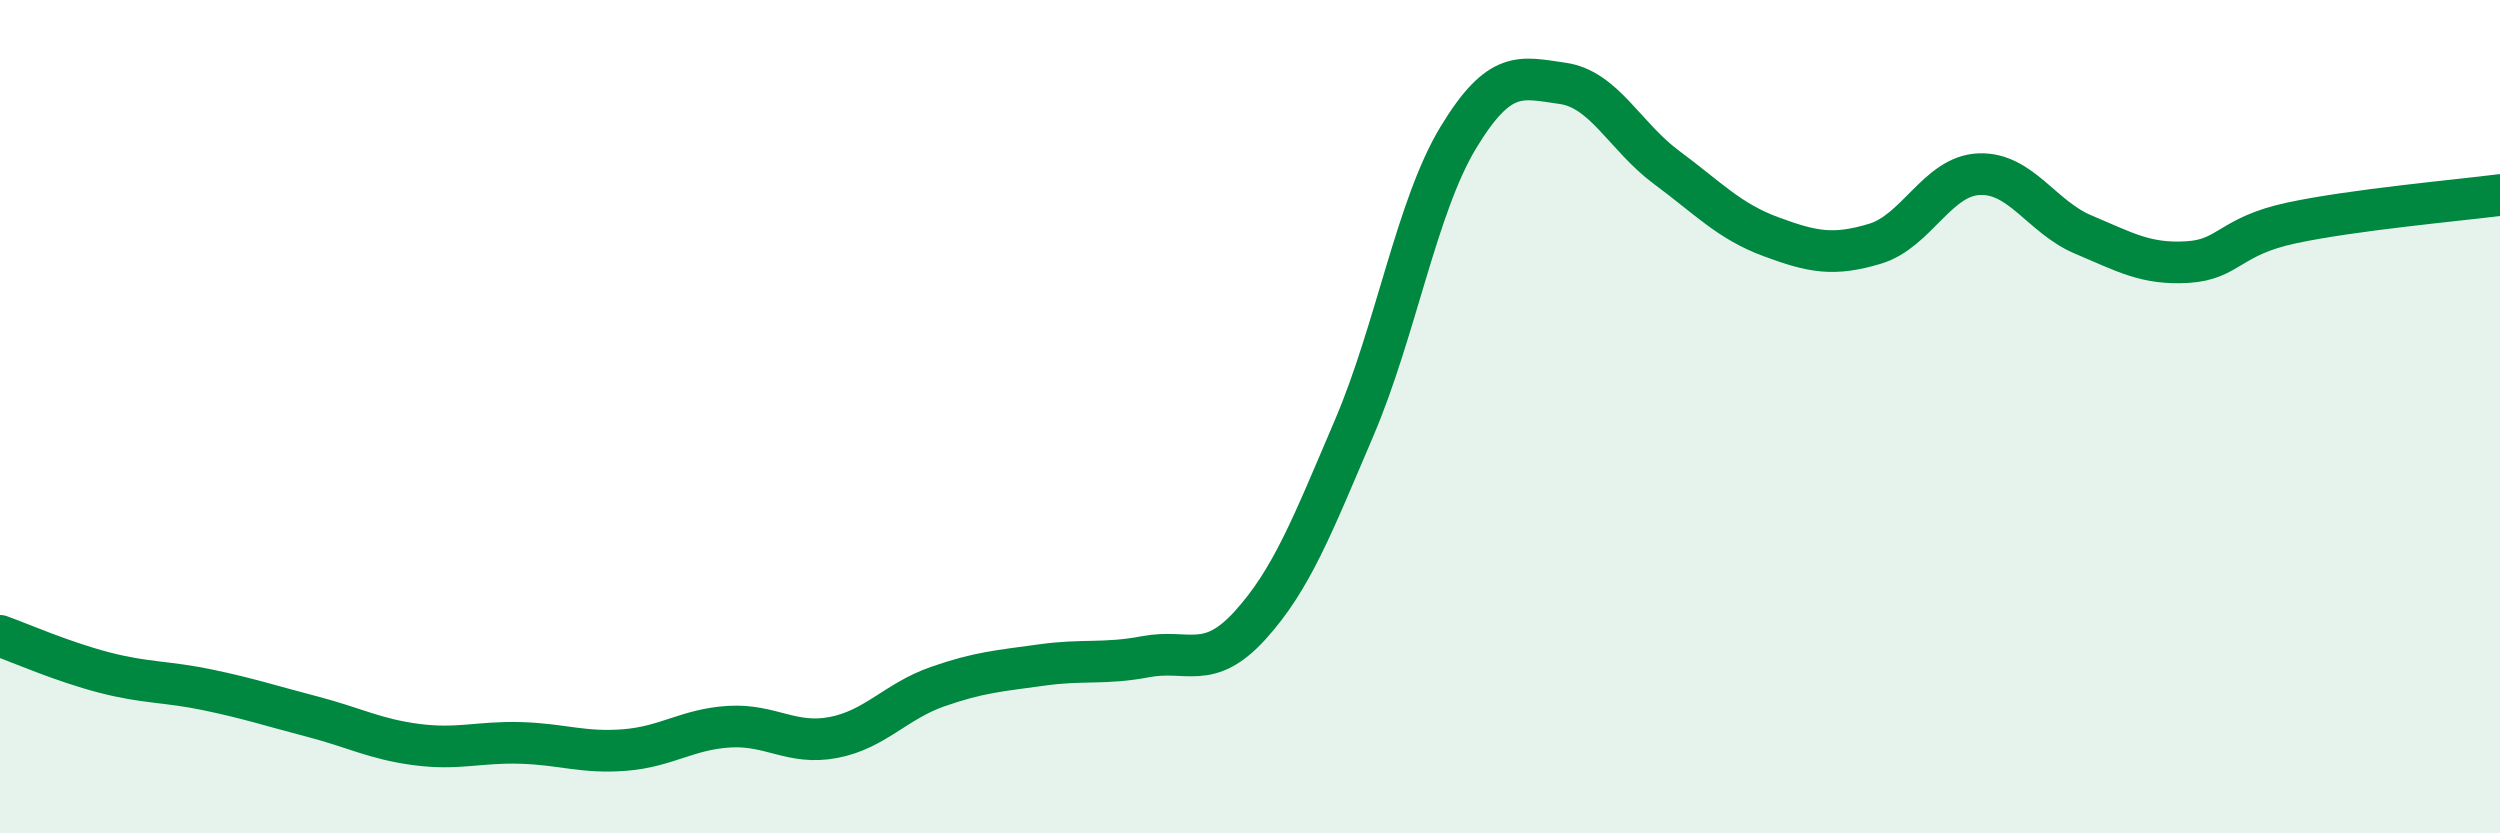 
    <svg width="60" height="20" viewBox="0 0 60 20" xmlns="http://www.w3.org/2000/svg">
      <path
        d="M 0,15.26 C 0.5,15.44 1.5,15.88 2.5,16.14 C 3.5,16.4 4,16.35 5,16.56 C 6,16.77 6.5,16.94 7.5,17.2 C 8.5,17.46 9,17.74 10,17.87 C 11,18 11.5,17.8 12.5,17.83 C 13.5,17.86 14,18.08 15,18 C 16,17.92 16.5,17.5 17.5,17.44 C 18.5,17.38 19,17.89 20,17.7 C 21,17.51 21.5,16.83 22.5,16.48 C 23.5,16.13 24,16.1 25,15.96 C 26,15.82 26.5,15.95 27.5,15.76 C 28.5,15.57 29,16.11 30,15.01 C 31,13.91 31.5,12.61 32.5,10.27 C 33.5,7.93 34,4.95 35,3.3 C 36,1.65 36.5,1.86 37.5,2 C 38.5,2.14 39,3.28 40,4.02 C 41,4.76 41.5,5.31 42.5,5.68 C 43.5,6.05 44,6.15 45,5.85 C 46,5.55 46.5,4.22 47.5,4.18 C 48.5,4.14 49,5.21 50,5.63 C 51,6.05 51.5,6.35 52.5,6.29 C 53.5,6.23 53.5,5.67 55,5.35 C 56.5,5.03 59,4.81 60,4.68L60 20L0 20Z"
        fill="#008740"
        opacity="0.1"
        stroke-linecap="round"
        stroke-linejoin="round"
      />
      <path
        d="M 0,15.26 C 0.5,15.44 1.5,15.88 2.5,16.14 C 3.5,16.4 4,16.35 5,16.56 C 6,16.77 6.5,16.94 7.5,17.2 C 8.5,17.46 9,17.74 10,17.87 C 11,18 11.5,17.8 12.5,17.83 C 13.5,17.86 14,18.08 15,18 C 16,17.92 16.5,17.5 17.5,17.44 C 18.5,17.38 19,17.89 20,17.7 C 21,17.51 21.5,16.83 22.5,16.48 C 23.5,16.13 24,16.1 25,15.96 C 26,15.82 26.5,15.95 27.5,15.76 C 28.5,15.57 29,16.11 30,15.01 C 31,13.91 31.5,12.61 32.5,10.27 C 33.5,7.93 34,4.95 35,3.3 C 36,1.65 36.5,1.86 37.5,2 C 38.5,2.14 39,3.28 40,4.02 C 41,4.76 41.5,5.31 42.5,5.68 C 43.5,6.05 44,6.15 45,5.85 C 46,5.55 46.5,4.22 47.5,4.18 C 48.5,4.14 49,5.21 50,5.63 C 51,6.05 51.5,6.35 52.5,6.29 C 53.5,6.23 53.5,5.67 55,5.35 C 56.5,5.03 59,4.81 60,4.68"
        stroke="#008740"
        stroke-width="1"
        fill="none"
        stroke-linecap="round"
        stroke-linejoin="round"
      />
    </svg>
  